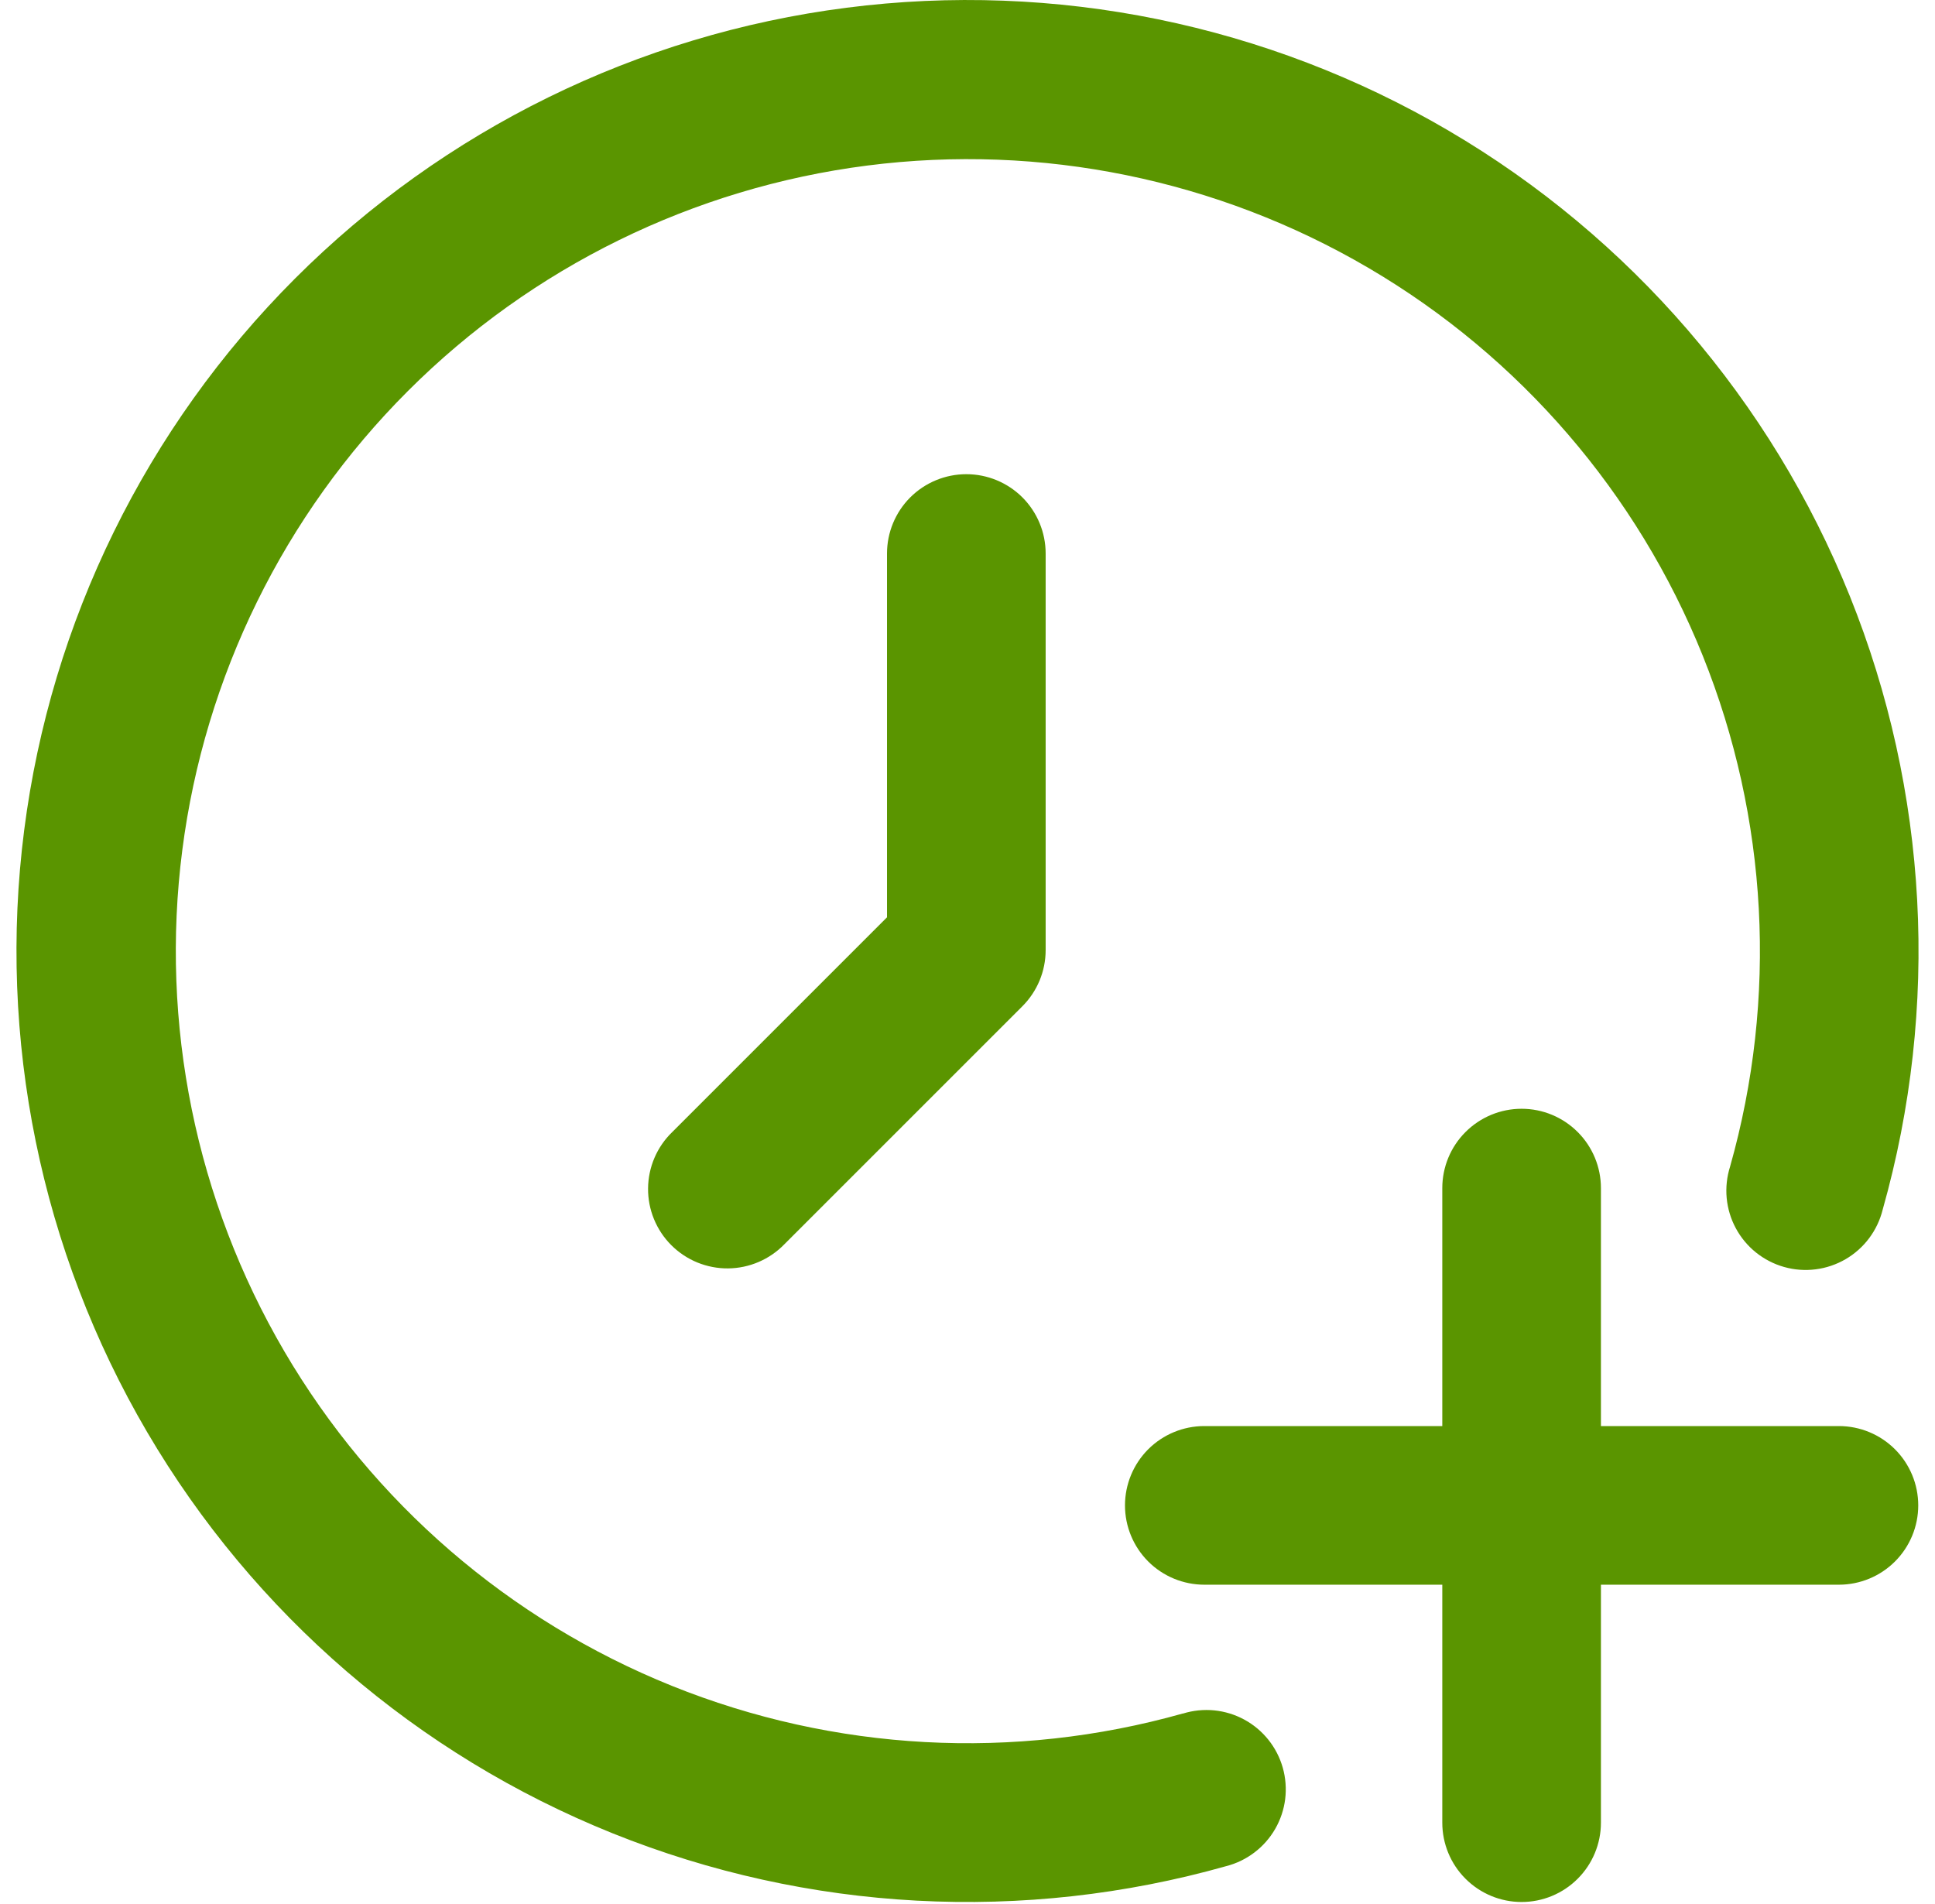 <svg xmlns="http://www.w3.org/2000/svg" width="62" height="61" viewBox="0 0 62 61" fill="none">
<path d="M58.921 45.694H51.296V38.069C51.296 37.395 51.028 36.748 50.551 36.272C50.075 35.795 49.428 35.527 48.754 35.527C48.08 35.527 47.434 35.795 46.957 36.272C46.48 36.748 46.213 37.395 46.213 38.069V45.694H38.588C37.914 45.694 37.267 45.962 36.79 46.438C36.314 46.915 36.046 47.562 36.046 48.236C36.046 48.91 36.314 49.556 36.79 50.033C37.267 50.509 37.914 50.777 38.588 50.777H46.213V58.402C46.213 59.076 46.48 59.723 46.957 60.199C47.434 60.676 48.08 60.944 48.754 60.944C49.428 60.944 50.075 60.676 50.551 60.199C51.028 59.723 51.296 59.076 51.296 58.402V50.777H58.921C59.595 50.777 60.242 50.509 60.718 50.033C61.195 49.556 61.463 48.91 61.463 48.236C61.463 47.562 61.195 46.915 60.718 46.438C60.242 45.962 59.595 45.694 58.921 45.694ZM28.421 17.735V29.392L21.541 36.272C21.298 36.506 21.104 36.787 20.971 37.097C20.838 37.407 20.768 37.74 20.765 38.078C20.762 38.416 20.826 38.75 20.954 39.062C21.082 39.375 21.27 39.659 21.509 39.897C21.748 40.136 22.032 40.325 22.344 40.453C22.656 40.58 22.991 40.645 23.328 40.642C23.666 40.639 24 40.569 24.31 40.435C24.62 40.302 24.9 40.109 25.135 39.866L32.76 32.241C33.236 31.764 33.504 31.118 33.504 30.444V17.735C33.504 17.061 33.236 16.415 32.76 15.938C32.283 15.462 31.637 15.194 30.963 15.194C30.289 15.194 29.642 15.462 29.165 15.938C28.689 16.415 28.421 17.061 28.421 17.735ZM37.896 54.905C32.491 56.428 26.734 56.116 21.525 54.017C16.317 51.918 11.952 48.15 9.113 43.305C6.275 38.459 5.124 32.809 5.841 27.24C6.557 21.67 9.101 16.495 13.073 12.526C17.045 8.557 22.222 6.017 27.792 5.304C33.362 4.592 39.011 5.747 43.855 8.589C48.698 11.431 52.462 15.799 54.558 21.009C56.653 26.218 56.961 31.976 55.434 37.38C55.331 37.705 55.294 38.047 55.325 38.387C55.357 38.726 55.456 39.056 55.618 39.356C55.78 39.656 56 39.921 56.266 40.134C56.532 40.347 56.839 40.505 57.167 40.597C57.495 40.69 57.838 40.715 58.176 40.672C58.515 40.629 58.841 40.518 59.135 40.347C59.43 40.175 59.687 39.946 59.891 39.673C60.095 39.4 60.242 39.089 60.324 38.758C62.158 32.268 61.787 25.354 59.27 19.098C56.752 12.842 52.231 7.597 46.414 4.186C40.597 0.775 33.812 -0.61 27.124 0.248C20.435 1.105 14.22 4.158 9.452 8.926C4.684 13.695 1.632 19.911 0.775 26.599C-0.082 33.288 1.304 40.072 4.716 45.889C8.128 51.706 13.373 56.227 19.629 58.743C25.886 61.26 32.8 61.629 39.289 59.795C39.617 59.711 39.925 59.562 40.195 59.356C40.465 59.151 40.691 58.894 40.86 58.6C41.029 58.306 41.137 57.982 41.179 57.646C41.22 57.309 41.194 56.968 41.102 56.642C41.01 56.316 40.853 56.011 40.642 55.747C40.43 55.482 40.168 55.262 39.87 55.1C39.572 54.938 39.245 54.838 38.908 54.804C38.571 54.771 38.23 54.805 37.907 54.905H37.896Z" fill="#5A9500" stroke="#5A9500" stroke-width="0"/>
</svg>